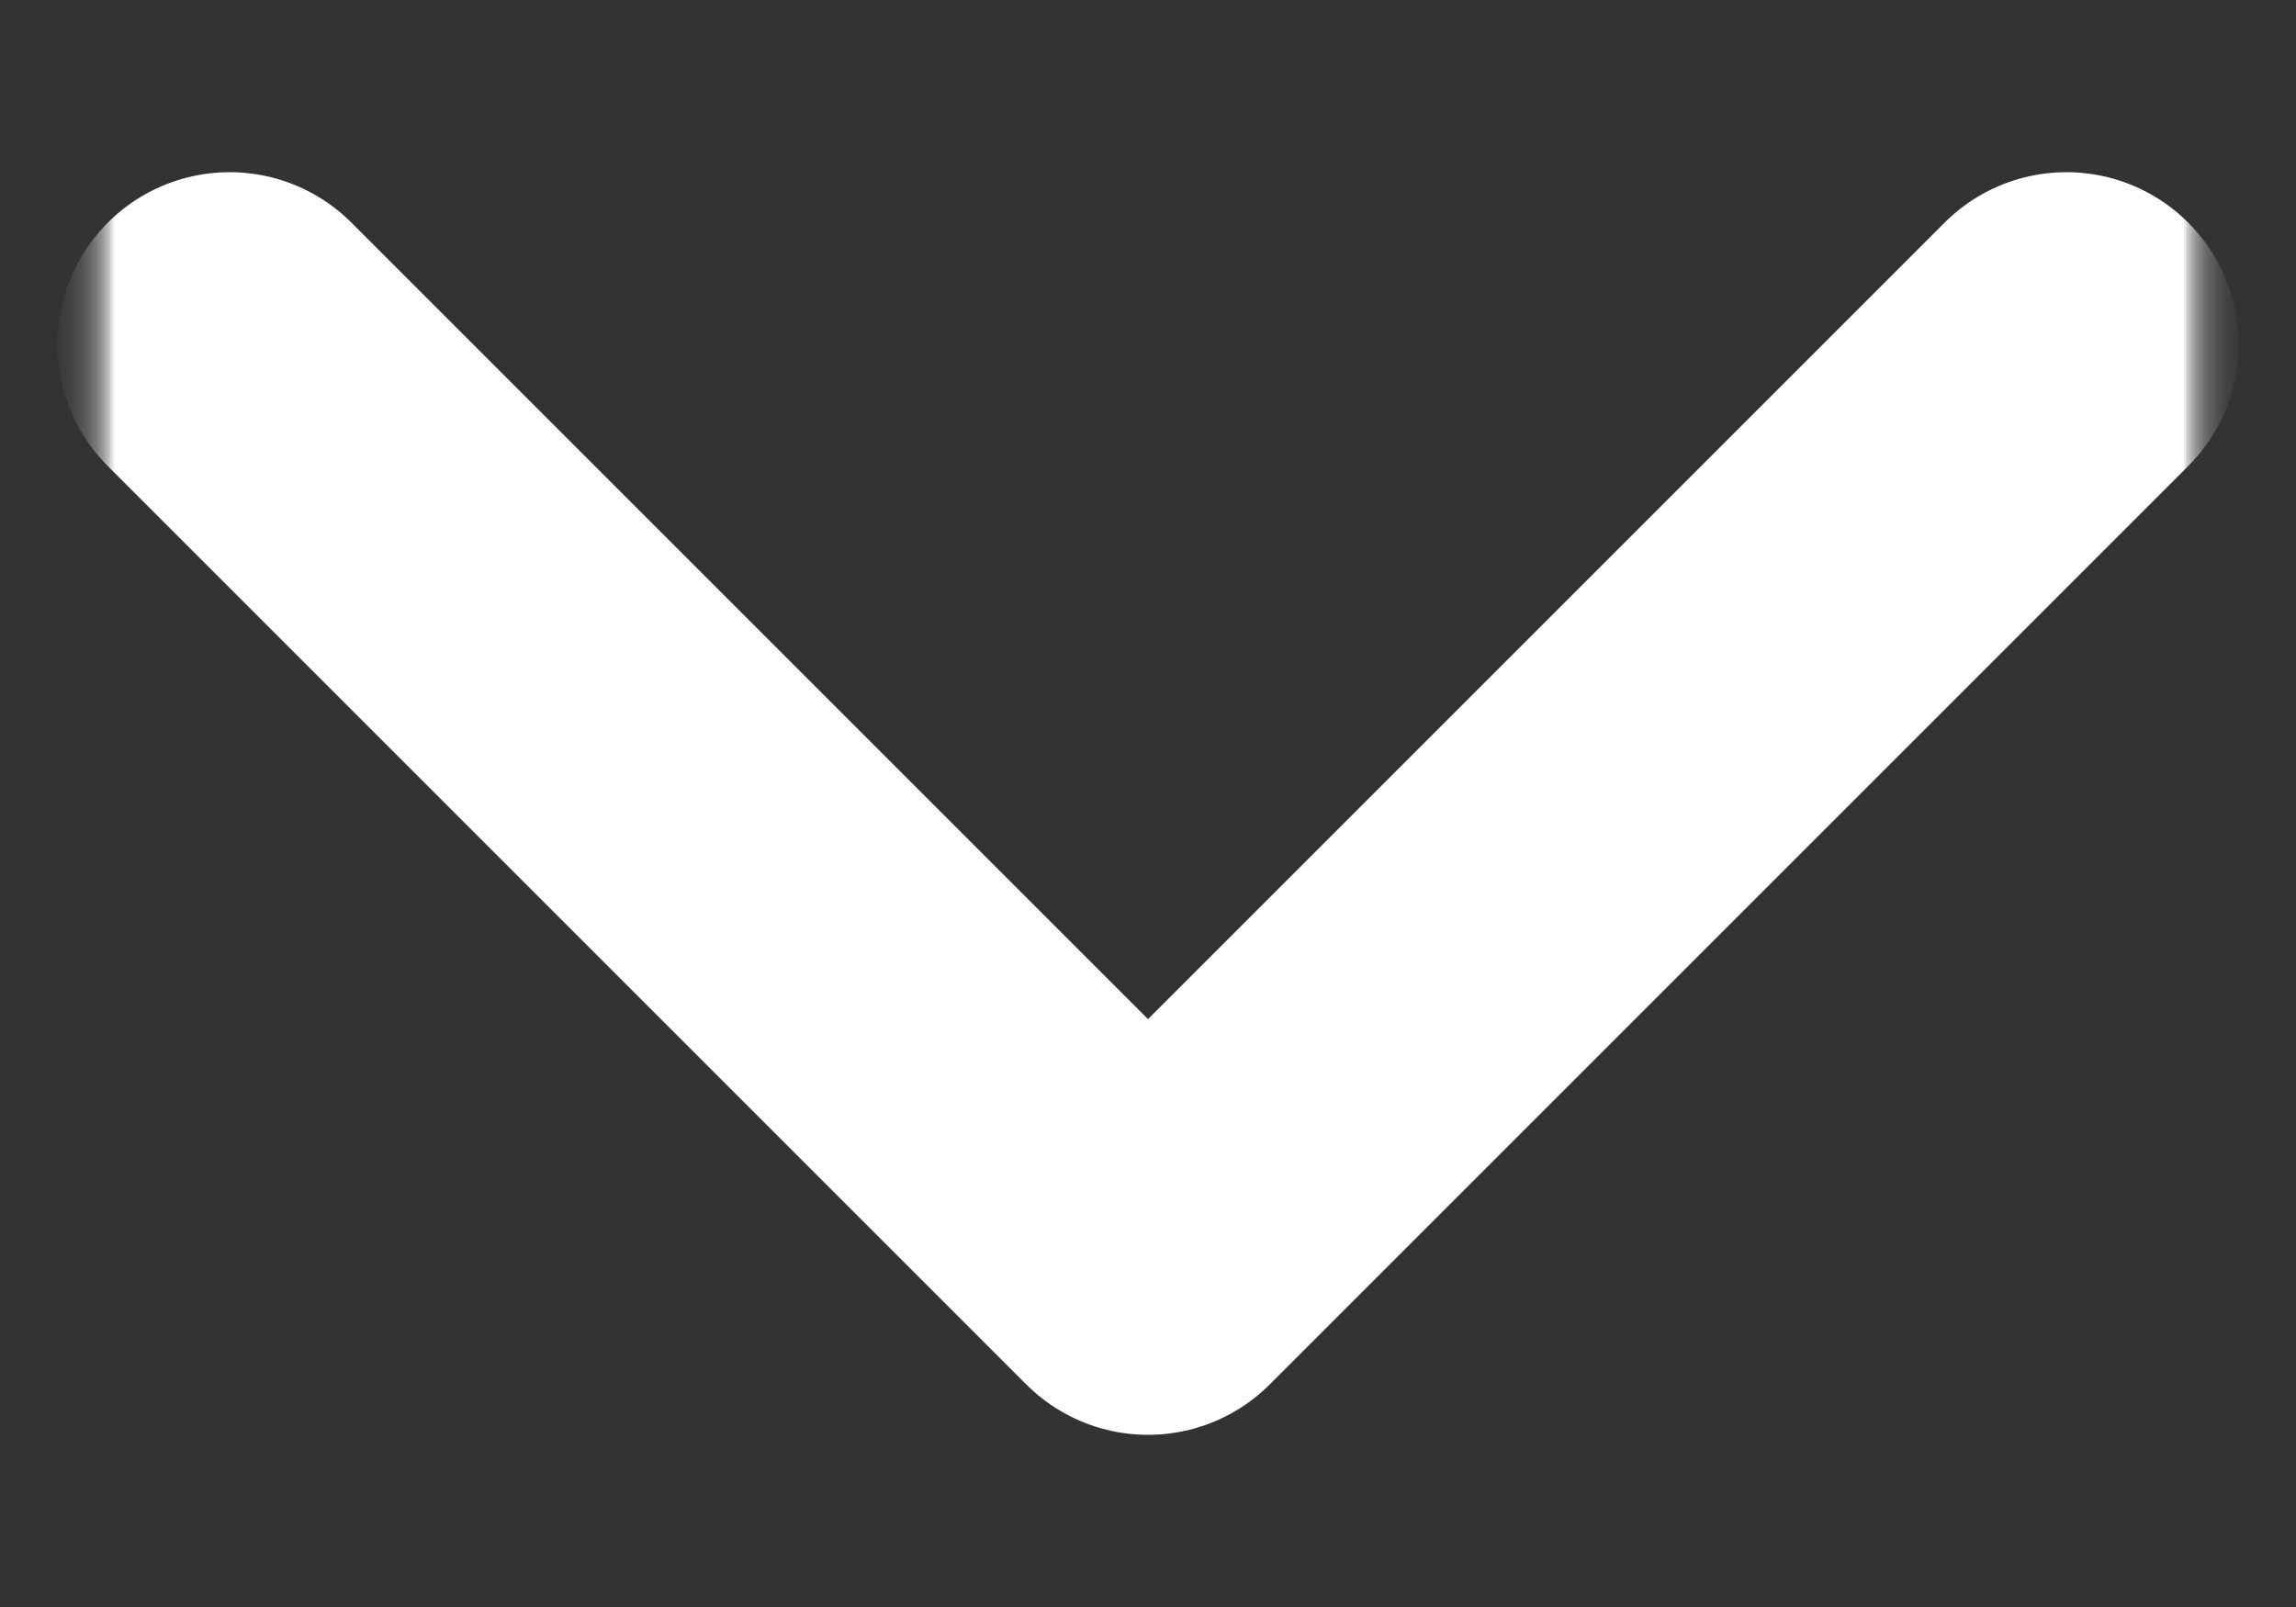 <svg width="10" height="7" viewBox="0 0 10 7" fill="none" xmlns="http://www.w3.org/2000/svg">
<rect x="0" y="0" width="10" height="7" fill="#333333" stroke="none"/>
<g clip-path="url(#clip0_83096_295)">
<mask id="mask0_83096_295" style="mask-type:luminance" maskUnits="userSpaceOnUse" x="0" y="0" width="10" height="7">
<path d="M10 0H0V7H10V0Z" fill="white"/>
</mask>
<g mask="url(#mask0_83096_295)">
<mask id="mask1_83096_295" style="mask-type:luminance" maskUnits="userSpaceOnUse" x="0" y="0" width="10" height="7">
<path d="M10 0H0V7H10V0Z" fill="white"/>
</mask>
<g mask="url(#mask1_83096_295)">
<mask id="mask2_83096_295" style="mask-type:luminance" maskUnits="userSpaceOnUse" x="0" y="0" width="10" height="7">
<path d="M10 0H0V7H10V0Z" fill="white"/>
</mask>
<g mask="url(#mask2_83096_295)">
<mask id="mask3_83096_295" style="mask-type:luminance" maskUnits="userSpaceOnUse" x="0" y="0" width="10" height="7">
<path d="M10 0H0V7H10V0Z" fill="white"/>
</mask>
<g mask="url(#mask3_83096_295)">
<mask id="mask4_83096_295" style="mask-type:luminance" maskUnits="userSpaceOnUse" x="0" y="0" width="10" height="7">
<path d="M10 0H0V7H10V0Z" fill="white"/>
</mask>
<g mask="url(#mask4_83096_295)">
<mask id="mask5_83096_295" style="mask-type:luminance" maskUnits="userSpaceOnUse" x="0" y="0" width="10" height="7">
<path d="M10 0H0V7H10V0Z" fill="white"/>
</mask>
<g mask="url(#mask5_83096_295)">
<mask id="mask6_83096_295" style="mask-type:luminance" maskUnits="userSpaceOnUse" x="0" y="0" width="10" height="7">
<path d="M10 0H0V7H10V0Z" fill="white"/>
</mask>
<g mask="url(#mask6_83096_295)">
<mask id="mask7_83096_295" style="mask-type:luminance" maskUnits="userSpaceOnUse" x="0" y="0" width="10" height="7">
<path d="M10 0H0V7H10V0Z" fill="white"/>
</mask>
<g mask="url(#mask7_83096_295)">
<mask id="mask8_83096_295" style="mask-type:luminance" maskUnits="userSpaceOnUse" x="0" y="0" width="10" height="7">
<path d="M10 0H0V7H10V0Z" fill="white"/>
</mask>
<g mask="url(#mask8_83096_295)">
<mask id="mask9_83096_295" style="mask-type:luminance" maskUnits="userSpaceOnUse" x="0" y="0" width="10" height="7">
<path d="M10 0H0V7H10V0Z" fill="white"/>
</mask>
<g mask="url(#mask9_83096_295)">
<mask id="mask10_83096_295" style="mask-type:luminance" maskUnits="userSpaceOnUse" x="0" y="0" width="10" height="7">
<path d="M10 0H0V7H10V0Z" fill="white"/>
</mask>
<g mask="url(#mask10_83096_295)">
<mask id="mask11_83096_295" style="mask-type:luminance" maskUnits="userSpaceOnUse" x="0" y="0" width="10" height="7">
<path d="M10 0H0V7H10V0Z" fill="white"/>
</mask>
<g mask="url(#mask11_83096_295)">
<path d="M1 1.5L5 5.5L9 1.5" stroke="white" stroke-width="1.5" stroke-linecap="round" stroke-linejoin="round"/>
</g>
</g>
</g>
</g>
</g>
</g>
</g>
</g>
</g>
</g>
</g>
</g>
</g>
<defs>
<clipPath id="clip0_83096_295">
<rect width="10" height="7" fill="white"/>
</clipPath>
</defs>
</svg>
